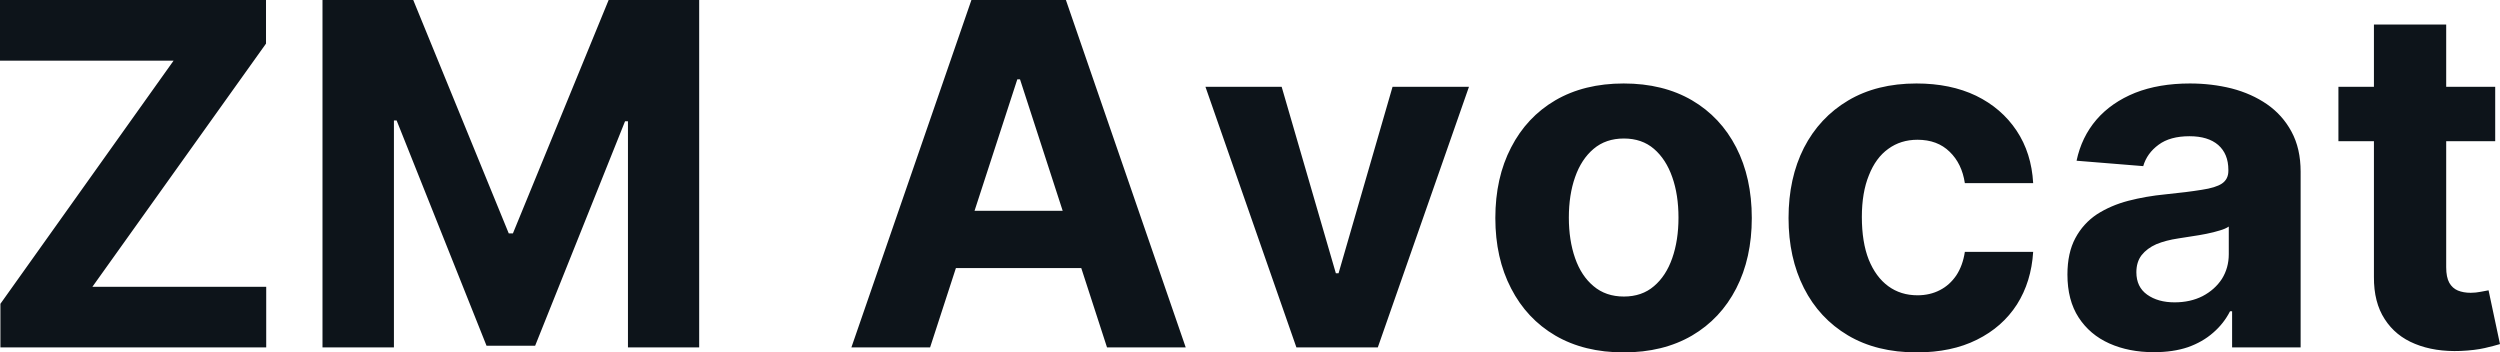 <?xml version="1.0" encoding="UTF-8" standalone="yes"?>
<svg xmlns="http://www.w3.org/2000/svg" width="100%" height="100%" viewBox="0 0 120.391 16.972" fill="#0d141a">
  <path d="M12.82 16.73L0.02 16.73L0.02 14.63L8.36 2.92L0 2.92L0 0L12.81 0L12.81 2.10L4.45 13.81L12.82 13.81L12.82 16.73ZM15.53 16.73L15.53 0L19.90 0L24.50 11.24L24.70 11.24L29.31 0L33.67 0L33.67 16.73L30.24 16.73L30.24 5.84L30.10 5.84L25.77 16.65L23.43 16.65L19.10 5.80L18.97 5.80L18.97 16.73L15.53 16.73ZM48.99 3.82L44.79 16.73L41.00 16.73L46.78 0L51.33 0L57.10 16.73L53.31 16.73L49.12 3.82L48.99 3.82ZM44.55 12.91L44.55 10.15L53.51 10.15L53.51 12.91L44.55 12.91ZM67.06 4.18L70.74 4.18L66.35 16.73L62.43 16.73L58.05 4.18L61.72 4.18L64.33 13.16L64.46 13.16L67.06 4.18ZM78.19 16.97L78.19 16.97Q76.29 16.97 74.90 16.16Q73.52 15.35 72.77 13.89Q72.01 12.43 72.01 10.50L72.01 10.50Q72.01 8.56 72.77 7.10Q73.52 5.64 74.90 4.83Q76.29 4.02 78.19 4.02L78.19 4.02Q80.09 4.02 81.48 4.83Q82.86 5.64 83.61 7.10Q84.36 8.56 84.36 10.50L84.36 10.50Q84.36 12.43 83.61 13.89Q82.86 15.35 81.48 16.16Q80.09 16.97 78.19 16.97ZM78.20 14.28L78.20 14.28Q79.07 14.28 79.65 13.78Q80.23 13.29 80.53 12.43Q80.83 11.57 80.83 10.48L80.83 10.48Q80.83 9.38 80.53 8.53Q80.23 7.67 79.65 7.17Q79.07 6.67 78.20 6.67L78.20 6.67Q77.33 6.67 76.74 7.17Q76.15 7.67 75.85 8.53Q75.55 9.38 75.55 10.48L75.55 10.48Q75.55 11.57 75.85 12.43Q76.15 13.29 76.74 13.78Q77.33 14.28 78.20 14.28ZM92.30 16.97L92.30 16.97Q90.37 16.97 88.99 16.15Q87.61 15.33 86.87 13.87Q86.13 12.41 86.13 10.50L86.13 10.50Q86.13 8.58 86.87 7.12Q87.62 5.66 89.00 4.84Q90.38 4.02 92.29 4.02L92.29 4.02Q93.93 4.02 95.16 4.61Q96.39 5.21 97.11 6.29Q97.83 7.37 97.91 8.82L97.91 8.82L94.62 8.82Q94.48 7.88 93.89 7.31Q93.30 6.73 92.34 6.73L92.34 6.73Q91.53 6.73 90.93 7.17Q90.33 7.60 90.00 8.44Q89.66 9.27 89.66 10.45L89.66 10.45Q89.66 11.66 89.99 12.50Q90.33 13.34 90.93 13.78Q91.53 14.22 92.34 14.22L92.34 14.22Q92.94 14.22 93.42 13.97Q93.89 13.73 94.21 13.26Q94.52 12.79 94.62 12.13L94.62 12.13L97.91 12.13Q97.82 13.57 97.13 14.66Q96.43 15.75 95.20 16.36Q93.98 16.97 92.30 16.97ZM103.72 16.96L103.72 16.96Q102.52 16.96 101.58 16.54Q100.64 16.12 100.10 15.29Q99.56 14.46 99.56 13.22L99.56 13.22Q99.56 12.18 99.94 11.47Q100.32 10.76 100.98 10.32Q101.65 9.89 102.49 9.67Q103.34 9.45 104.27 9.36L104.27 9.36Q105.36 9.25 106.03 9.14Q106.70 9.04 107.00 8.84Q107.31 8.63 107.31 8.23L107.31 8.23L107.31 8.18Q107.31 7.41 106.82 6.98Q106.33 6.56 105.44 6.56L105.44 6.56Q104.50 6.56 103.95 6.97Q103.39 7.38 103.21 8.00L103.21 8.00L100.00 7.74Q100.24 6.60 100.96 5.76Q101.68 4.93 102.82 4.47Q103.96 4.02 105.46 4.02L105.46 4.02Q106.51 4.02 107.47 4.26Q108.43 4.51 109.17 5.02Q109.92 5.54 110.35 6.34Q110.79 7.15 110.79 8.27L110.79 8.27L110.79 16.73L107.49 16.73L107.49 14.99L107.39 14.99Q107.09 15.58 106.58 16.02Q106.07 16.47 105.36 16.72Q104.65 16.96 103.72 16.96ZM104.72 14.56L104.72 14.56Q105.48 14.56 106.07 14.26Q106.66 13.95 107.00 13.43Q107.33 12.90 107.33 12.24L107.33 12.24L107.33 10.91Q107.17 11.02 106.89 11.10Q106.60 11.19 106.25 11.26Q105.90 11.33 105.55 11.38Q105.20 11.43 104.91 11.48L104.91 11.48Q104.30 11.57 103.84 11.76Q103.39 11.96 103.13 12.29Q102.88 12.62 102.88 13.11L102.88 13.11Q102.88 13.82 103.40 14.19Q103.92 14.56 104.72 14.56ZM112.61 4.18L120.16 4.18L120.16 6.80L112.61 6.80L112.61 4.18ZM114.32 13.33L114.32 1.18L117.80 1.18L117.80 12.87Q117.80 13.35 117.95 13.62Q118.10 13.88 118.36 13.99Q118.63 14.10 118.98 14.10L118.98 14.10Q119.22 14.10 119.47 14.05Q119.71 14.01 119.84 13.98L119.84 13.98L120.39 16.57Q120.13 16.65 119.66 16.76Q119.18 16.87 118.50 16.90L118.50 16.90Q117.25 16.95 116.30 16.56Q115.36 16.18 114.84 15.37Q114.31 14.56 114.32 13.33L114.32 13.33Z" preserveAspectRatio="none"/>
</svg>